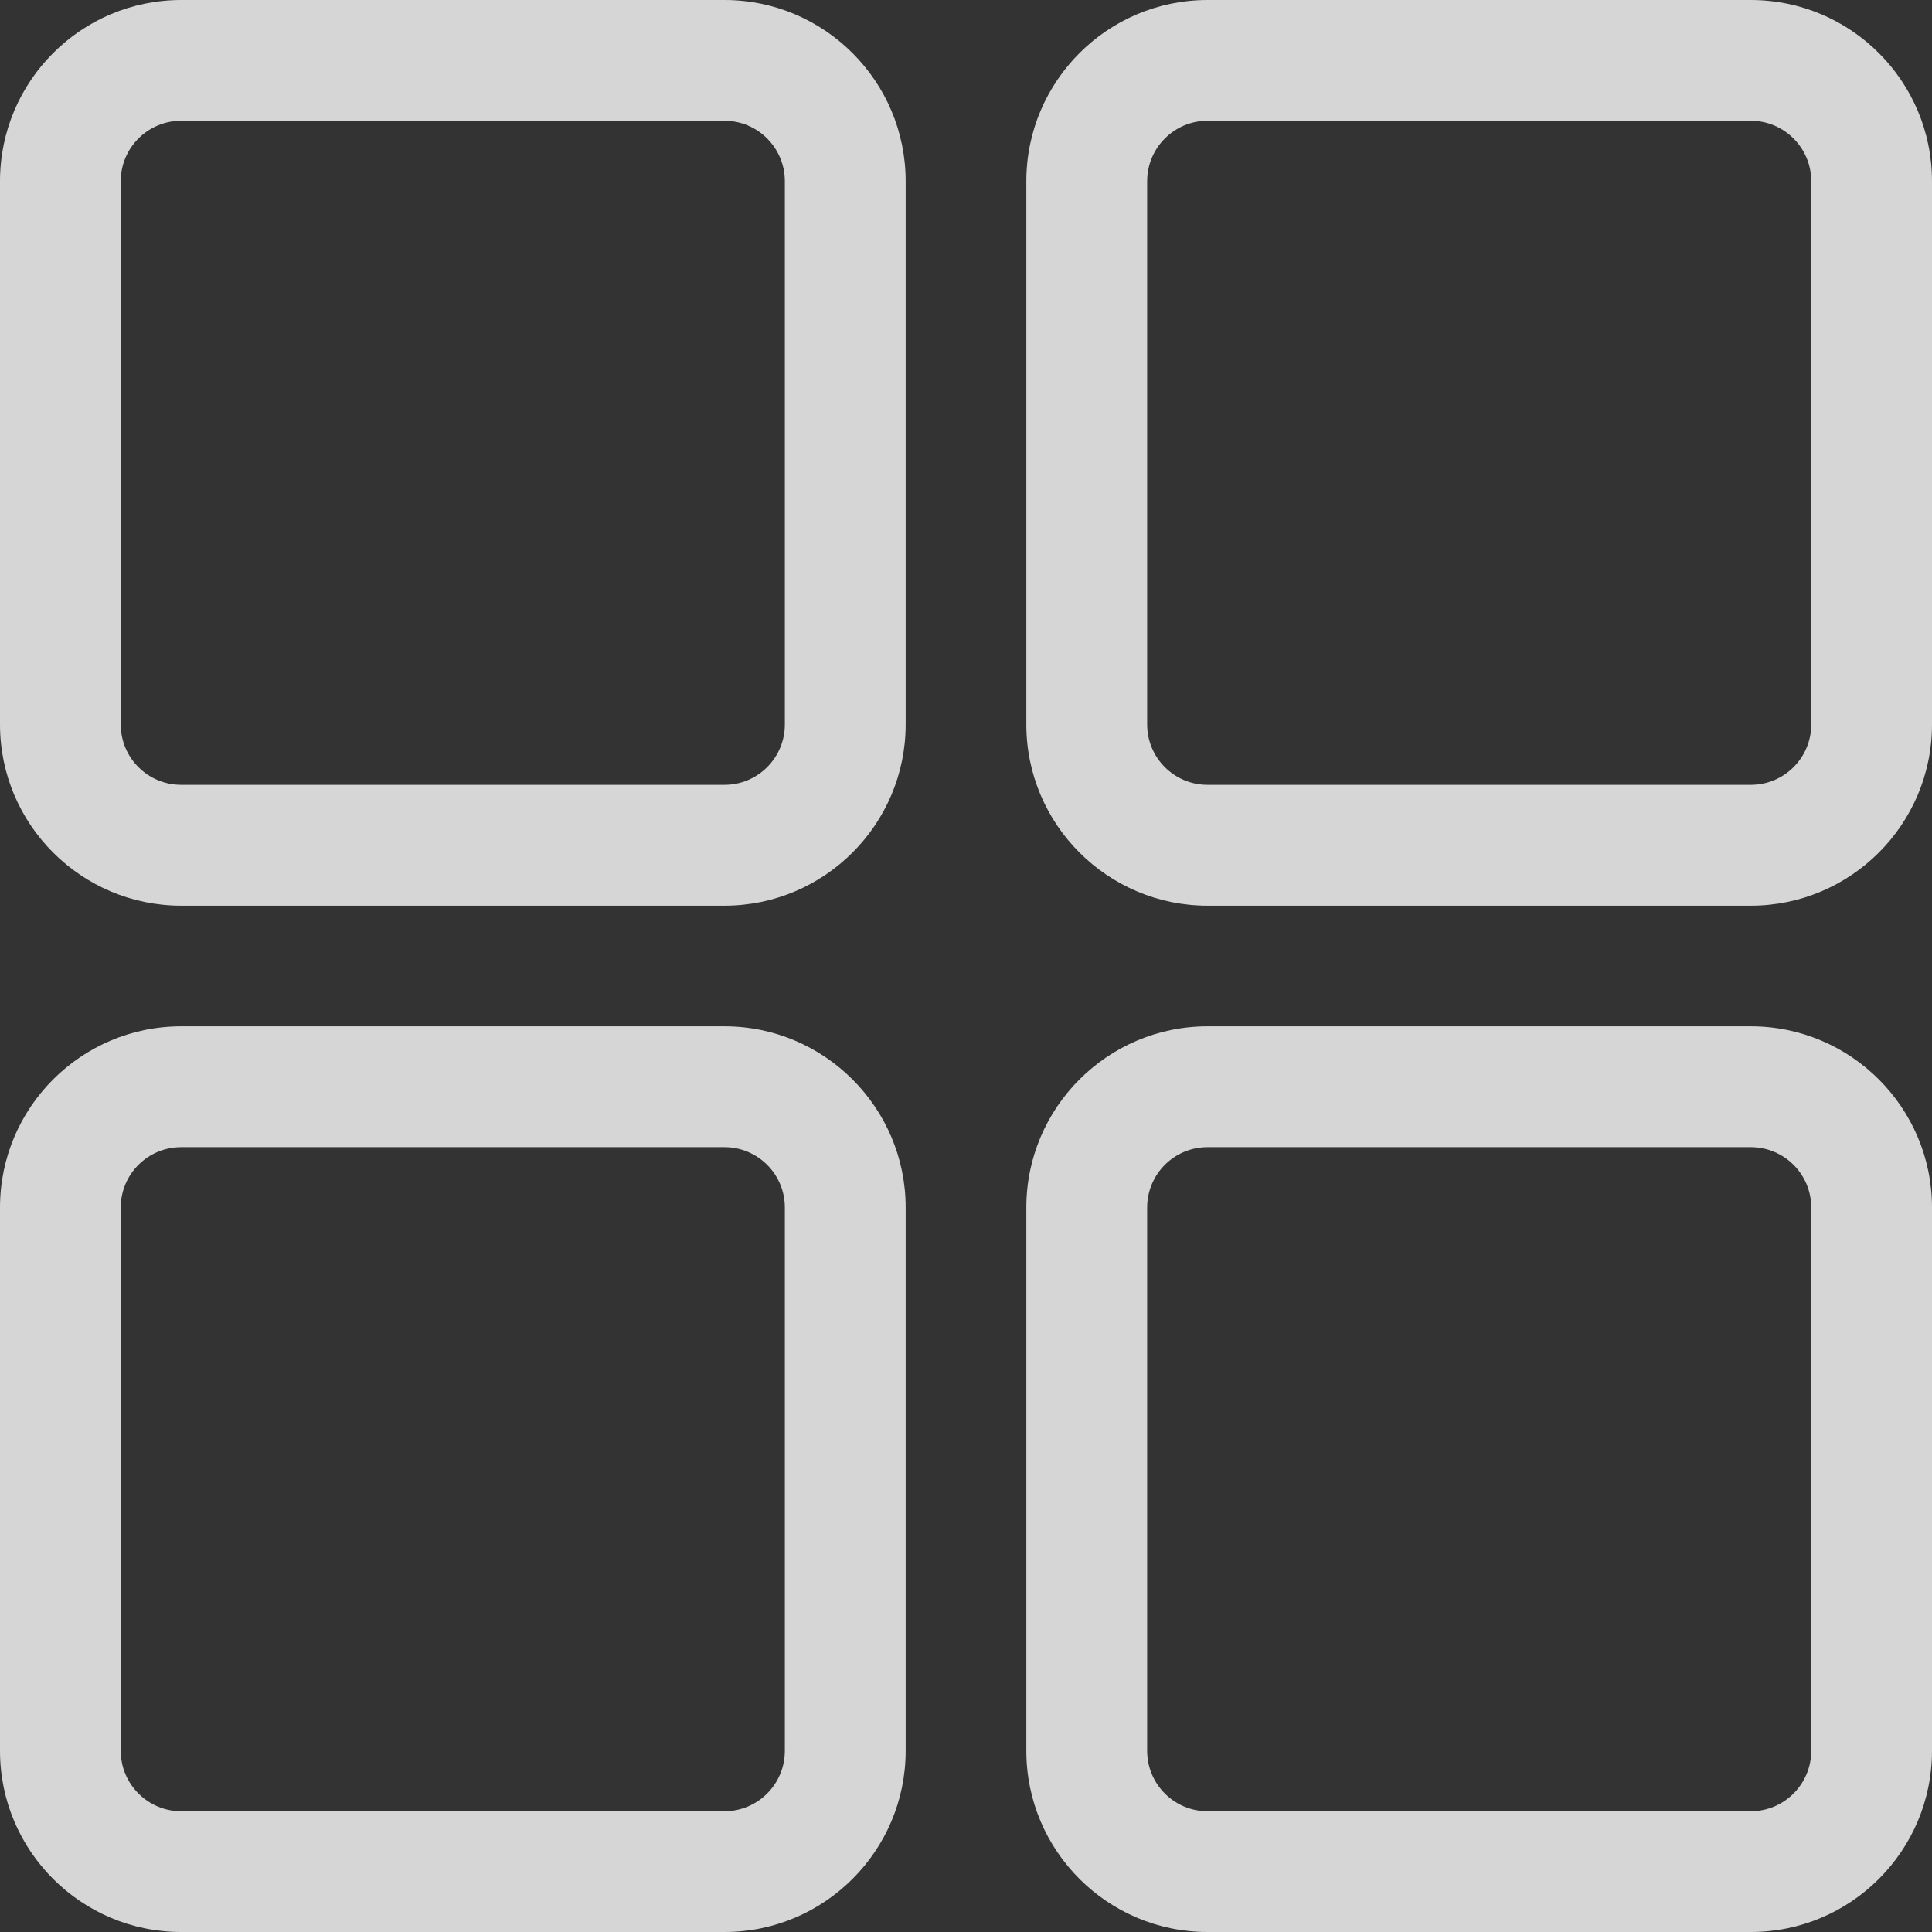  <svg width="26" height="26" viewBox="0 0 26 26" fill="none" xmlns="http://www.w3.org/2000/svg">
    <rect x="0" y="0" width="26" height="26" fill="#333333" stroke="none"/>
    <path d="M9.75 0H2.438C1.093 0 0 1.093 0 2.438V9.75C0 11.094 1.093 12.188 2.438 12.188H9.75C11.094 12.188 12.188 11.094 12.188 9.75V2.438C12.188 1.093 11.094 0 9.75 0ZM10.562 9.75C10.562 10.198 10.198 10.562 9.75 10.562H2.438C1.989 10.562 1.625 10.198 1.625 9.75V2.438C1.625 1.99 1.989 1.625 2.438 1.625H9.75C10.198 1.625 10.562 1.99 10.562 2.438V9.75Z" fill="white" fill-opacity="0.8" />
    <path d="M23.562 0H16.25C14.906 0 13.812 1.093 13.812 2.438V9.75C13.812 11.094 14.906 12.188 16.25 12.188H23.562C24.907 12.188 26 11.094 26 9.75V2.438C26 1.093 24.907 0 23.562 0ZM24.375 9.75C24.375 10.198 24.011 10.562 23.562 10.562H16.25C15.802 10.562 15.438 10.198 15.438 9.75V2.438C15.438 1.99 15.802 1.625 16.25 1.625H23.562C24.011 1.625 24.375 1.99 24.375 2.438V9.75Z" fill="white" fill-opacity="0.8" />
    <path d="M23.562 13.812H16.25C14.906 13.812 13.812 14.906 13.812 16.25V23.562C13.812 24.907 14.906 26 16.25 26H23.562C24.907 26 26 24.907 26 23.562V16.25C26 14.906 24.907 13.812 23.562 13.812ZM24.375 23.562C24.375 24.01 24.011 24.375 23.562 24.375H16.25C15.802 24.375 15.438 24.01 15.438 23.562V16.25C15.438 15.802 15.802 15.438 16.25 15.438H23.562C24.011 15.438 24.375 15.802 24.375 16.25V23.562Z" fill="white" fill-opacity="0.8" />
    <path d="M9.75 13.812H2.438C1.093 13.812 0 14.906 0 16.25V23.562C0 24.907 1.093 26 2.438 26H9.75C11.094 26 12.188 24.907 12.188 23.562V16.25C12.188 14.906 11.094 13.812 9.75 13.812ZM10.562 23.562C10.562 24.01 10.198 24.375 9.75 24.375H2.438C1.989 24.375 1.625 24.01 1.625 23.562V16.25C1.625 15.802 1.989 15.438 2.438 15.438H9.75C10.198 15.438 10.562 15.802 10.562 16.25V23.562Z" fill="white" fill-opacity="0.8" />
</svg>